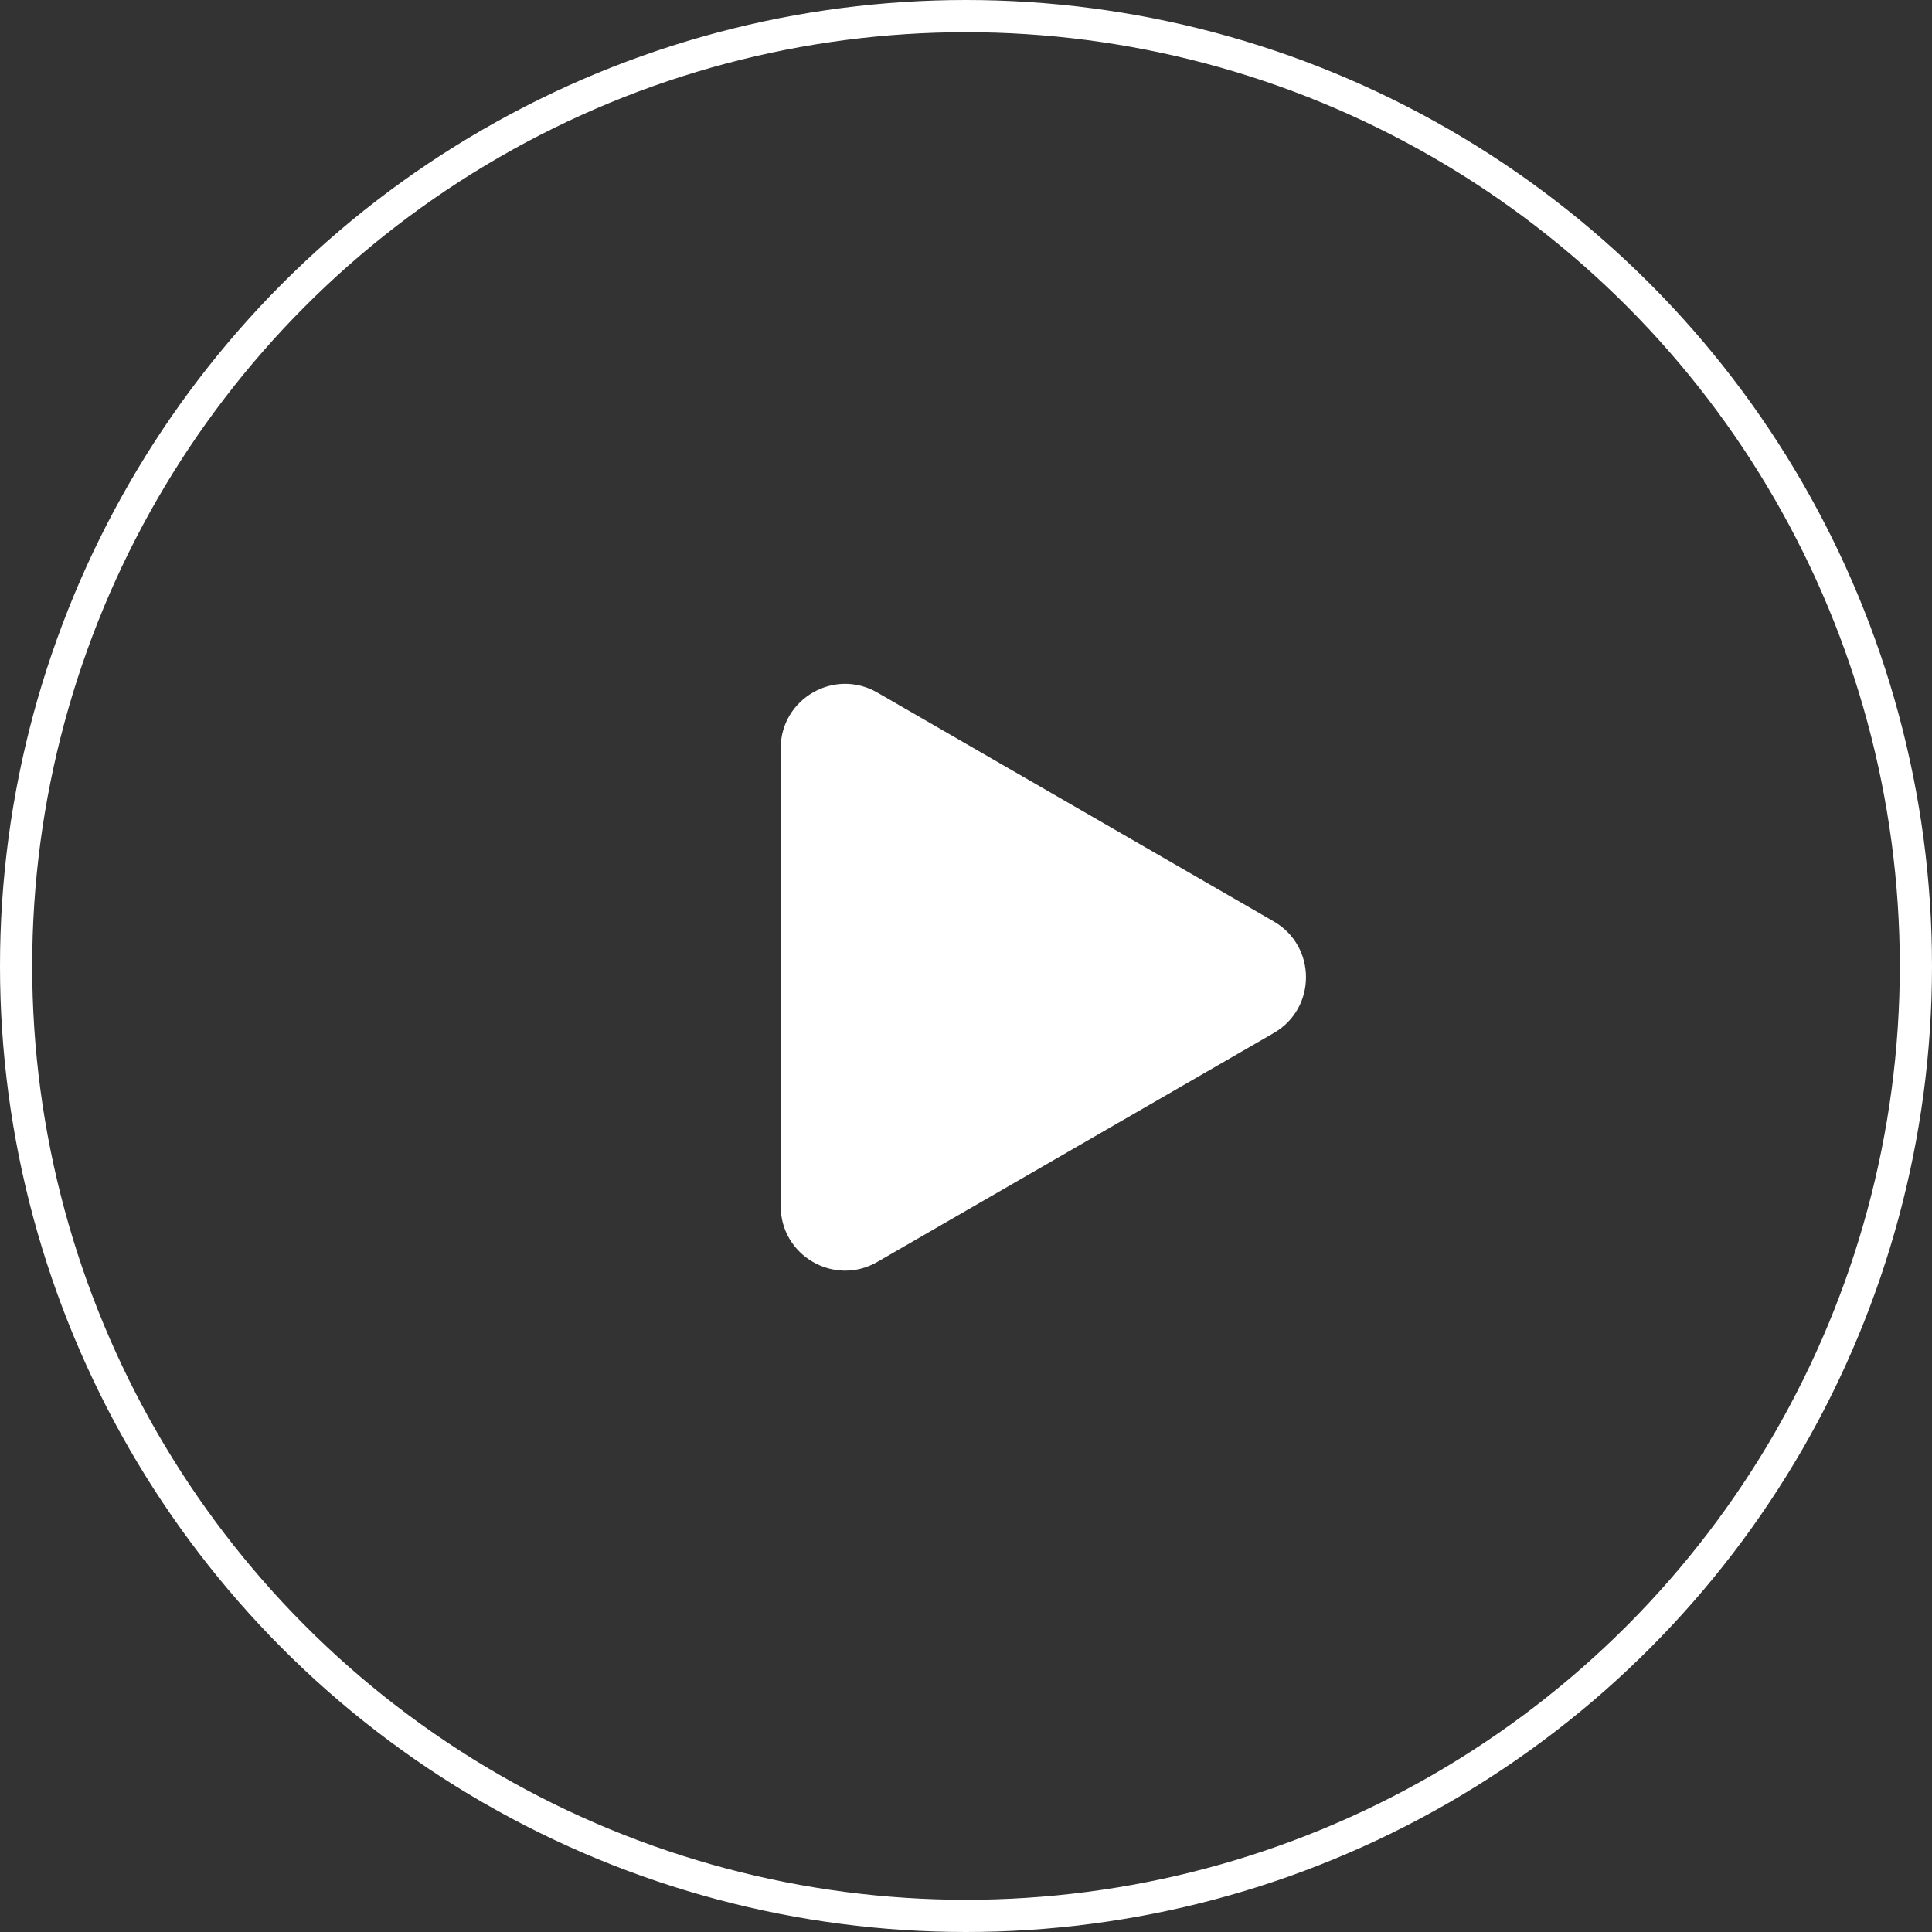<svg width="60" height="60" viewBox="0 0 60 60" fill="none" xmlns="http://www.w3.org/2000/svg">
<rect x="0" y="0" width="60" height="60" fill="#333333" stroke="none"/>
<circle cx="30" cy="30" r="29.5" stroke="white"/>
<path d="M39.559 28.617C40.892 29.387 40.892 31.311 39.559 32.081L27.245 39.191C25.911 39.96 24.245 38.998 24.245 37.458L24.245 23.239C24.245 21.7 25.911 20.738 27.245 21.507L39.559 28.617Z" fill="white"/>
</svg>
